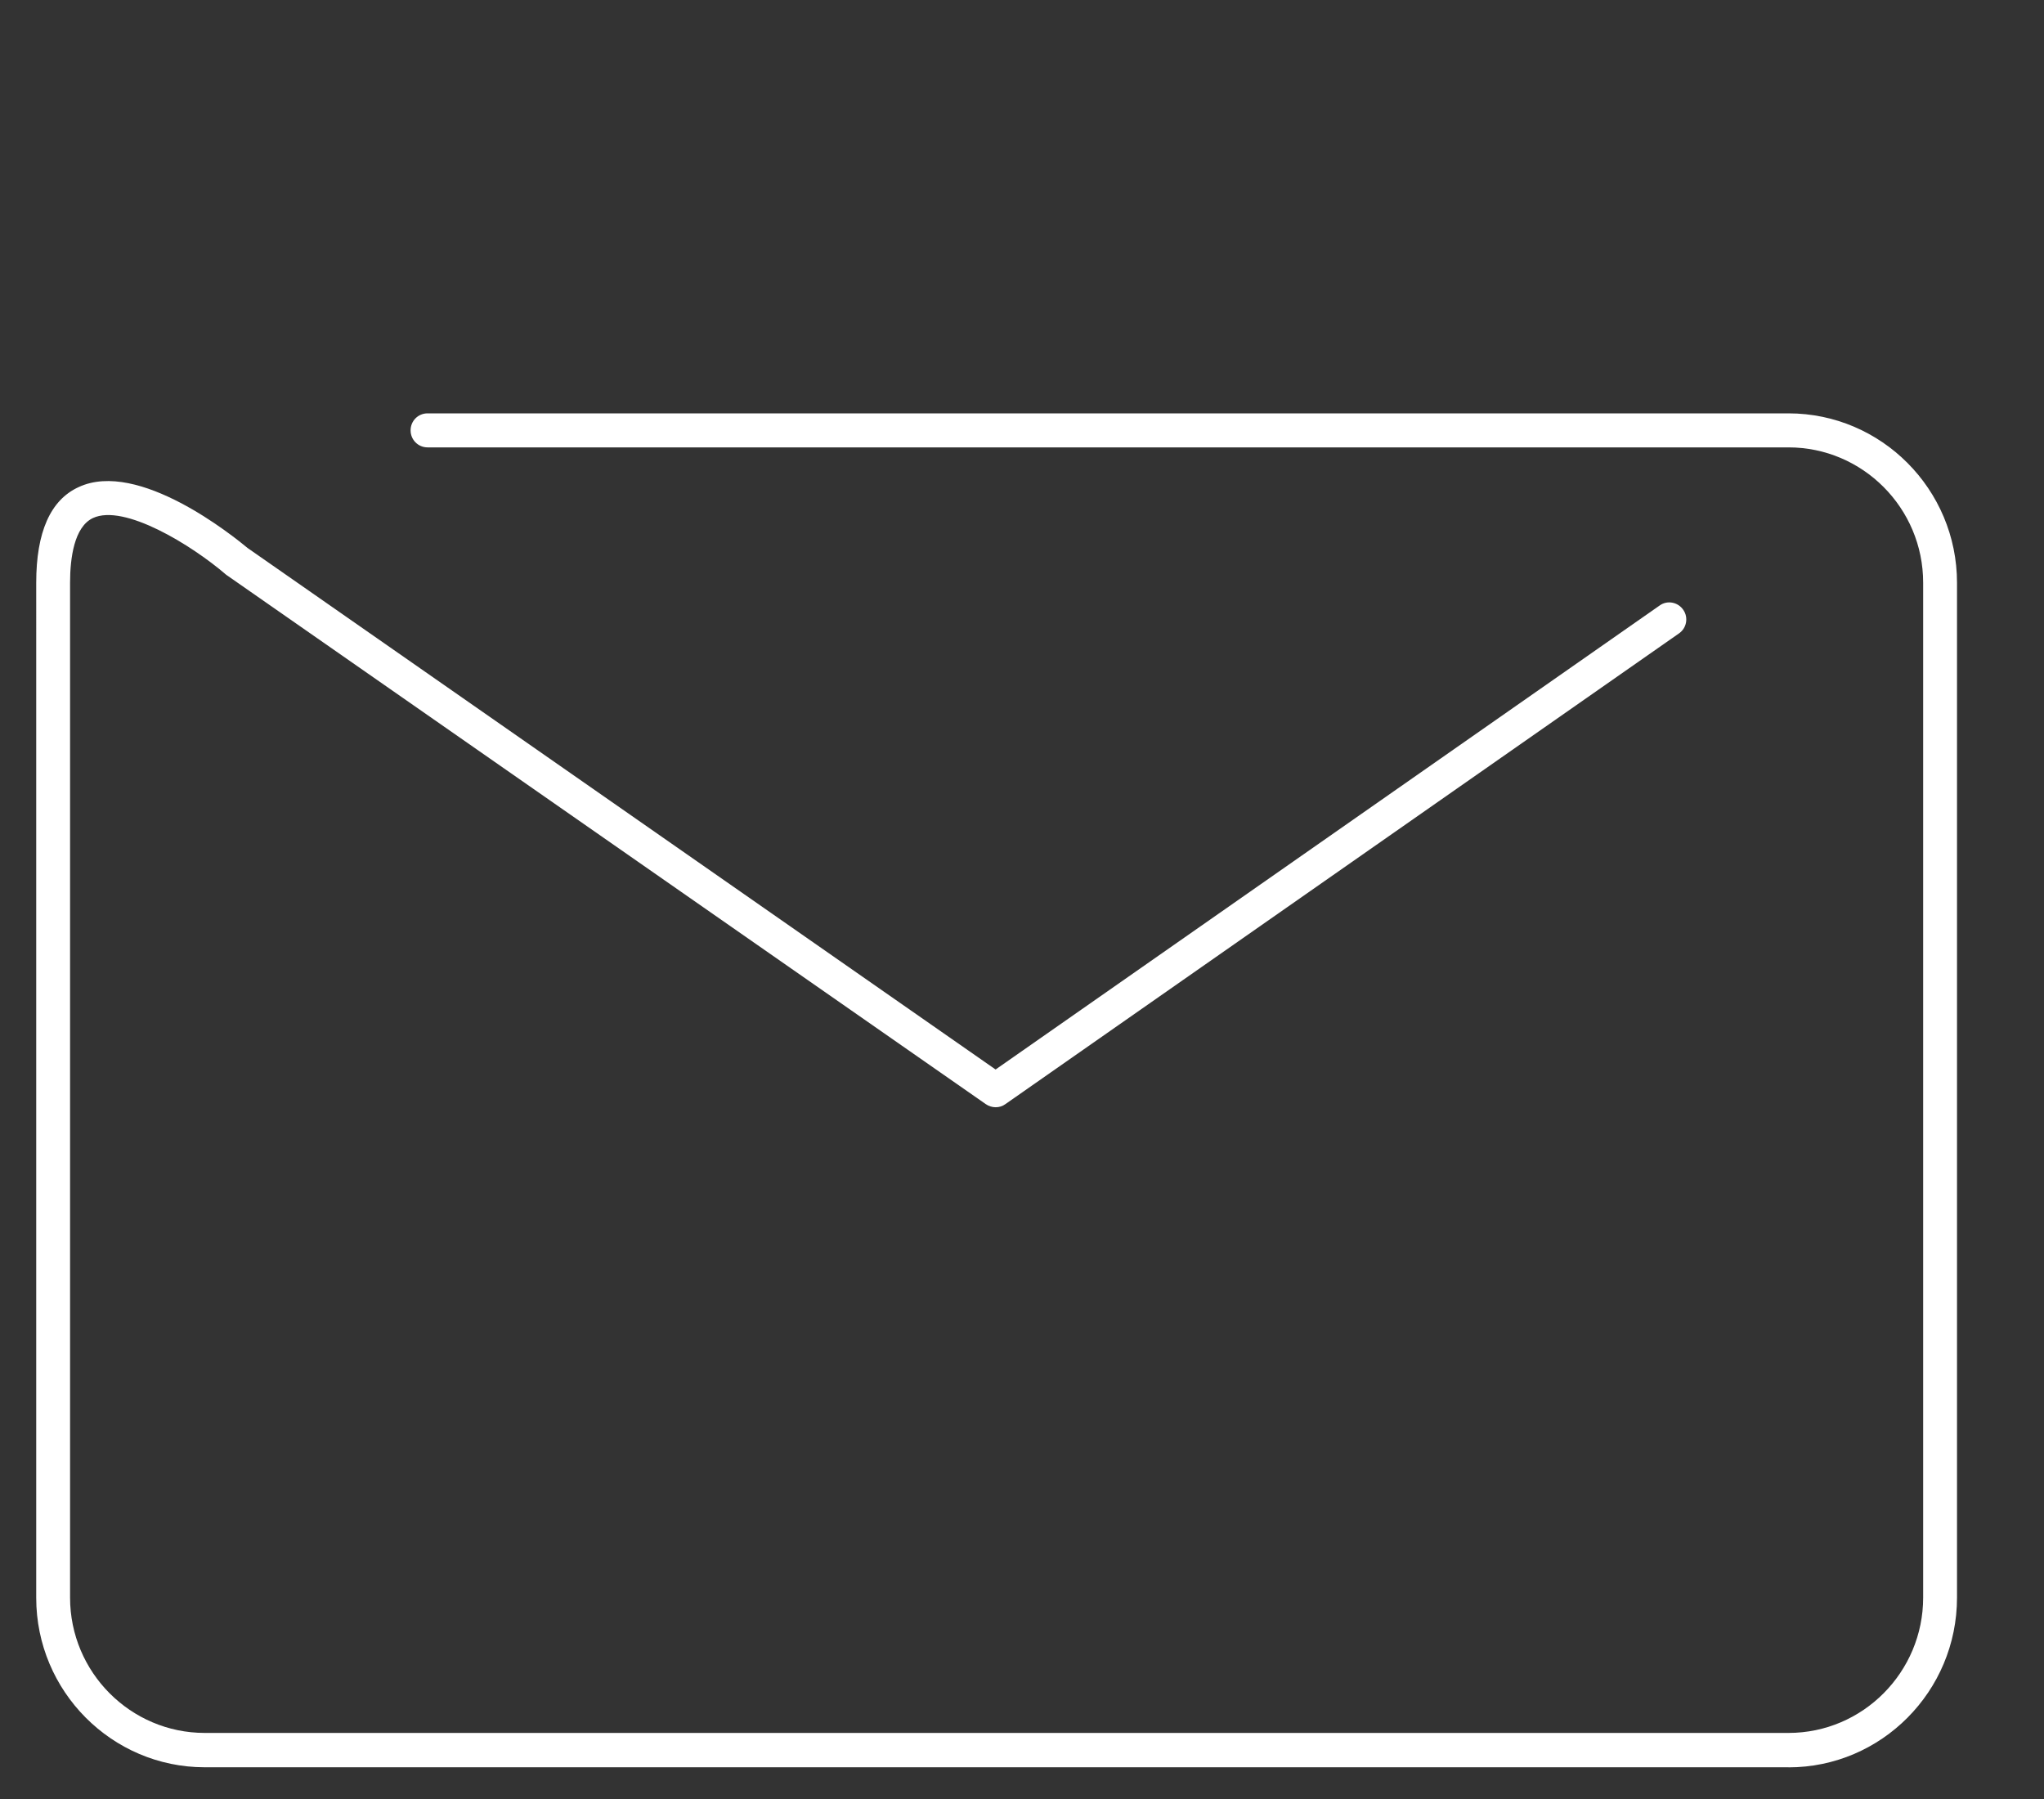 <?xml version="1.0" encoding="UTF-8" standalone="no"?>
<!-- Generator: Adobe Illustrator 18.0.0, SVG Export Plug-In . SVG Version: 6.00 Build 0)  -->

<svg
   xmlns:dc="http://purl.org/dc/elements/1.1/"
   xmlns:cc="http://creativecommons.org/ns#"
   xmlns:rdf="http://www.w3.org/1999/02/22-rdf-syntax-ns#"
   xmlns:svg="http://www.w3.org/2000/svg"
   xmlns="http://www.w3.org/2000/svg"
   xmlns:sodipodi="http://sodipodi.sourceforge.net/DTD/sodipodi-0.dtd"
   xmlns:inkscape="http://www.inkscape.org/namespaces/inkscape"
   version="1.1"
   id="Layer_1"
   x="0px"
   y="0px"
   viewBox="0 0 25 22"
   enable-background="new 0 0 612 792"
   xml:space="preserve"
   inkscape:version="0.48.4 r9939"
   width="100%"
   height="100%"
   sodipodi:docname="envelope42.svg"><rect x="0" y="0" width="25" height="22" fill="#333333" stroke="none"/><defs
   id="defs7" /><sodipodi:namedview
   pagecolor="#ffffff"
   bordercolor="#666666"
   borderopacity="1"
   objecttolerance="10"
   gridtolerance="10"
   guidetolerance="10"
   inkscape:pageopacity="0"
   inkscape:pageshadow="2"
   inkscape:window-width="1858"
   inkscape:window-height="1058"
   id="namedview5"
   showgrid="false"
   inkscape:zoom="19.070707"
   inkscape:cx="21.257099"
   inkscape:cy="7.2194422"
   inkscape:window-x="54"
   inkscape:window-y="-8"
   inkscape:window-maximized="1"
   inkscape:current-layer="Layer_1" />
<path
   d="M 21.875,21.612 H 2.504 c -1.136,0 -2.061,-0.93 -2.061,-2.072 V 7.126 c 0,-0.617 0.173,-1.011 0.518,-1.169 C 1.694,5.614 2.861,6.563 3.029,6.702 l 9.148,6.377 8.123,-5.675 c 0.092,-0.066 0.223,-0.042 0.288,0.054 0.065,0.093 0.042,0.224 -0.054,0.289 l -8.238,5.756 c -0.069,0.05 -0.165,0.05 -0.238,0 L 2.784,7.041 C 2.78,7.037 2.772,7.034 2.768,7.03 2.342,6.663 1.517,6.158 1.137,6.335 0.907,6.443 0.857,6.825 0.857,7.126 V 19.537 c 0,0.914 0.741,1.655 1.647,1.655 H 21.875 c 0.91,0 1.647,-0.745 1.647,-1.655 V 7.126 c 0,-0.914 -0.741,-1.655 -1.647,-1.655 H 5.229 c -0.115,0 -0.207,-0.093 -0.207,-0.208 0,-0.116 0.092,-0.208 0.207,-0.208 H 21.875 c 1.136,0 2.061,0.93 2.061,2.072 V 19.537 c 0,1.146 -0.925,2.076 -2.061,2.076 z"
   id="path3"
   inkscape:connector-curvature="0"
   style="fill:#ffffff;fill-opacity:1" />
</svg>